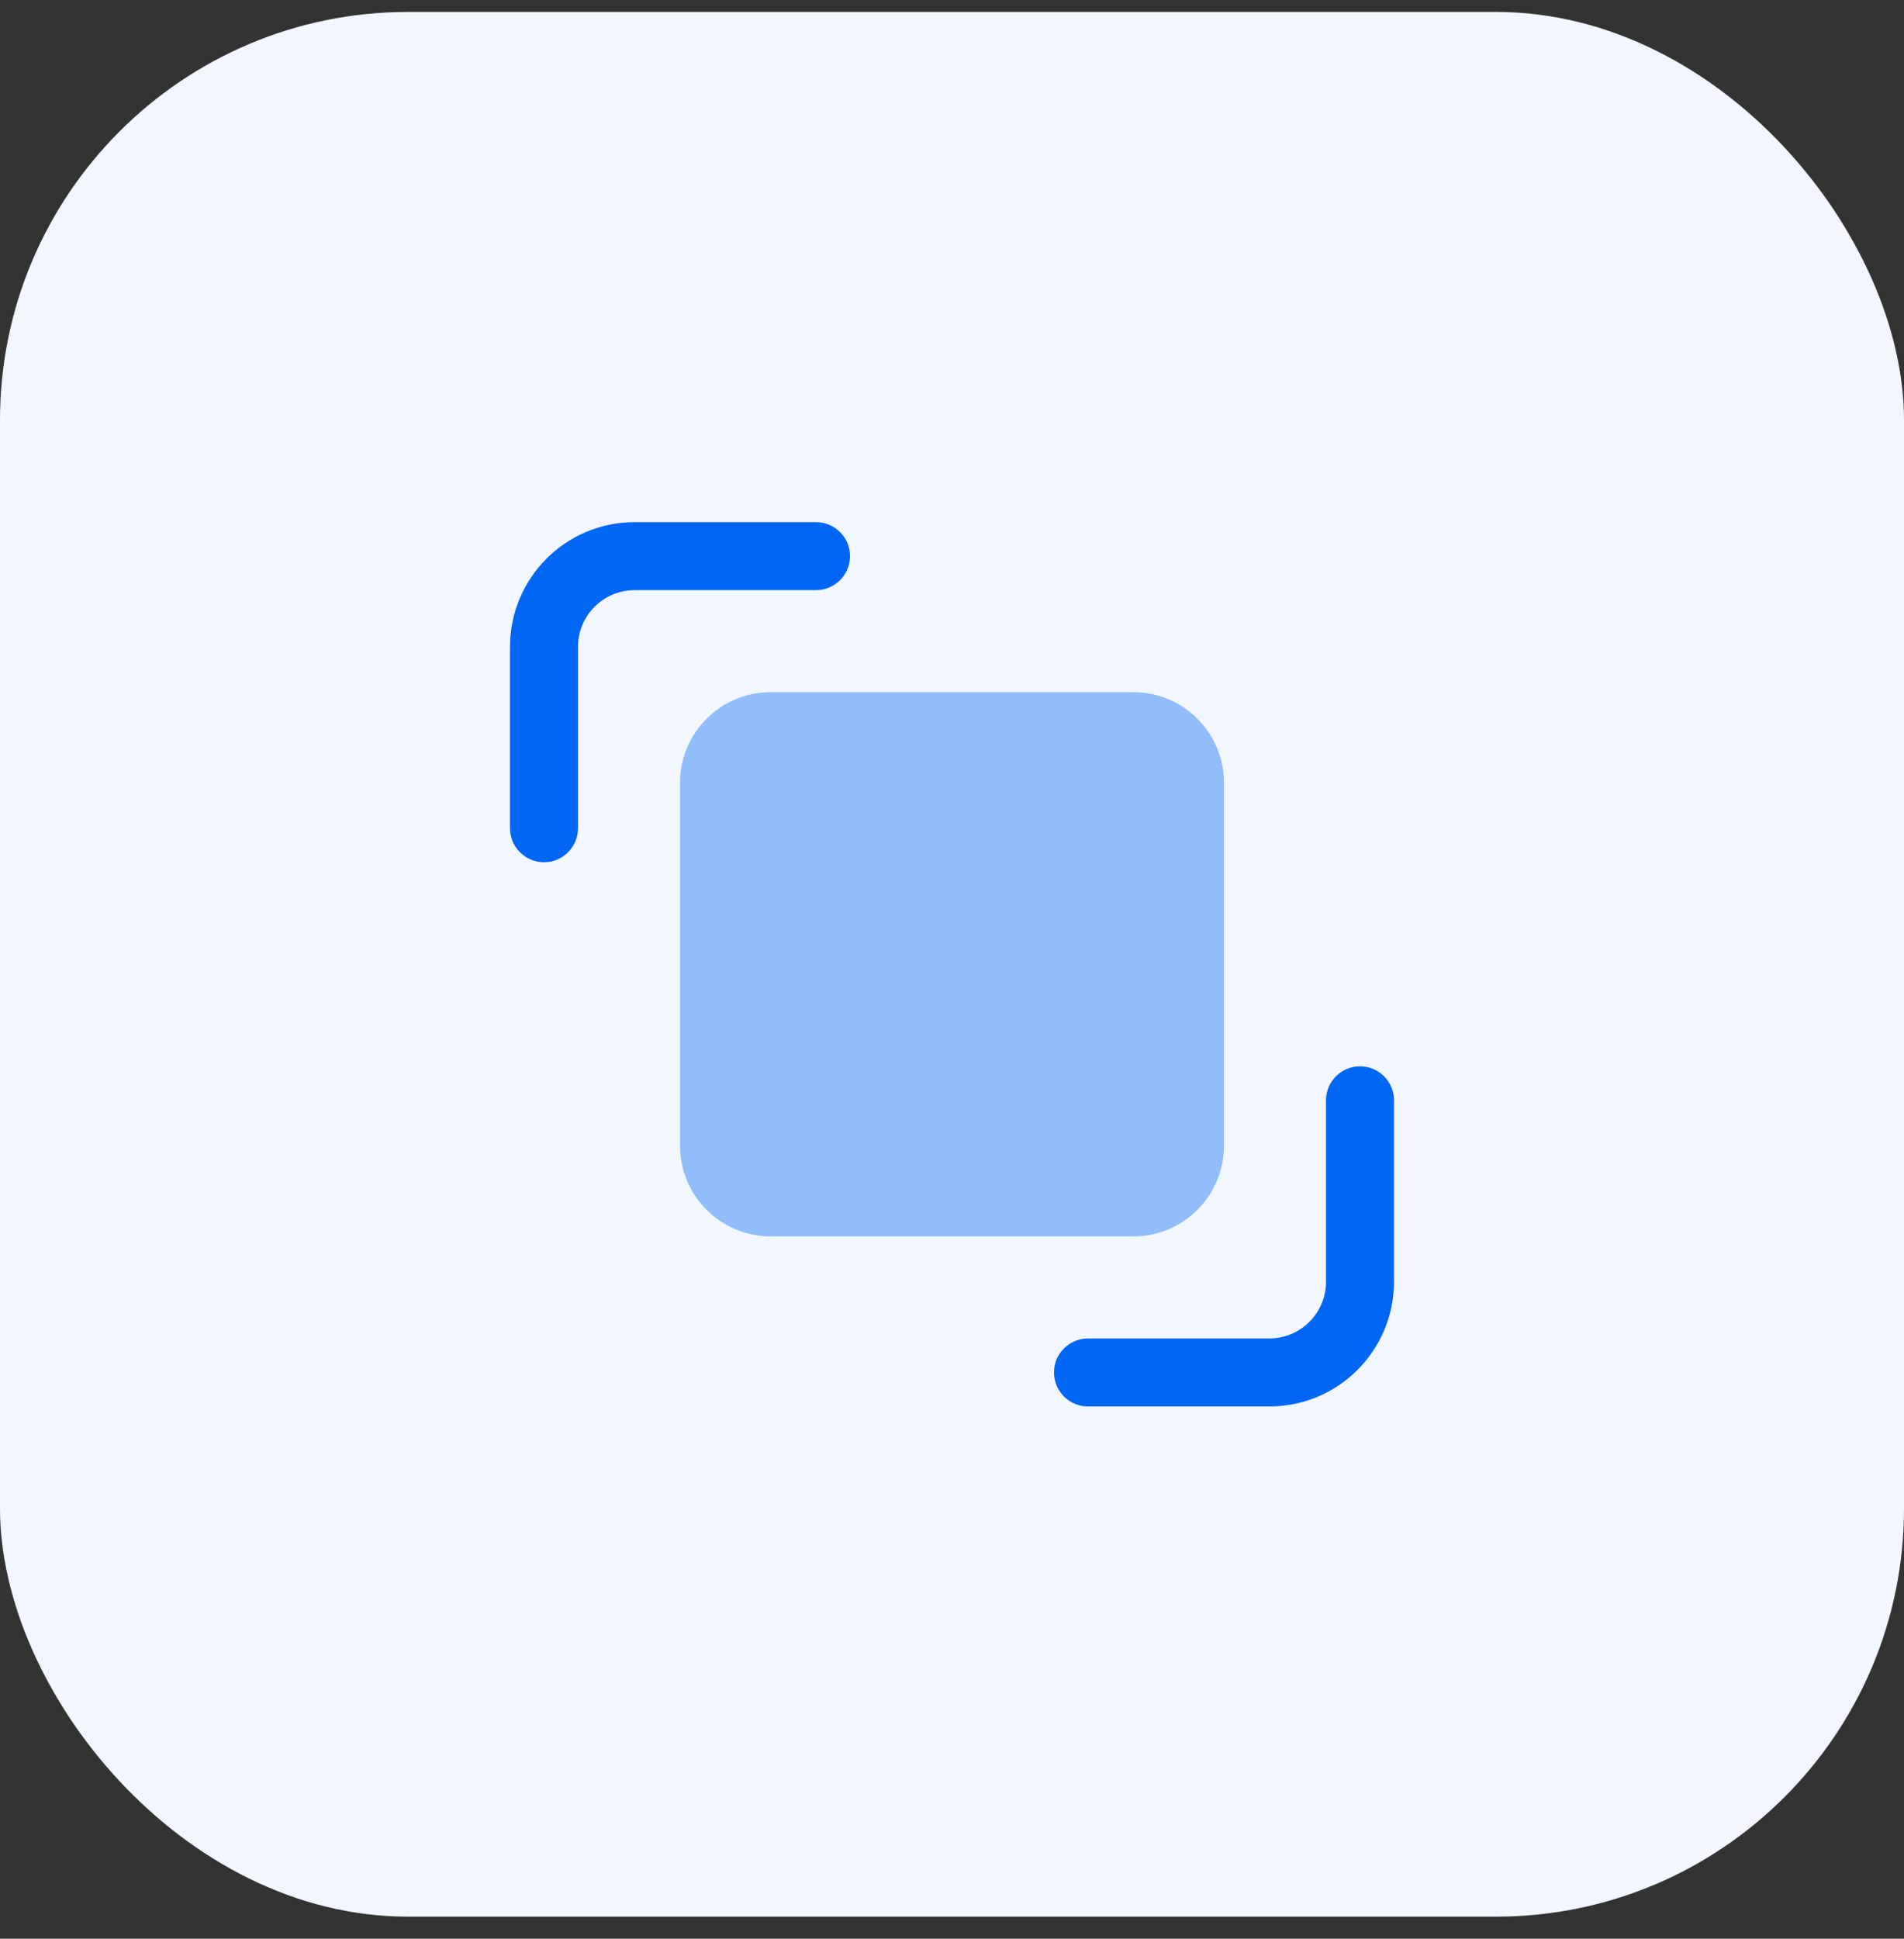 <svg width="56" height="57" viewBox="0 0 56 57" fill="none" xmlns="http://www.w3.org/2000/svg">
<rect x="0" y="0" width="56" height="57" fill="#333333" stroke="none"/>
<rect y="0.351" width="56" height="56" rx="12" fill="#F2F6FF"/>
<path opacity="0.4" d="M20 23.017C20 21.545 21.194 20.351 22.667 20.351H33.333C34.806 20.351 36 21.545 36 23.017V33.684C36 35.157 34.806 36.351 33.333 36.351H22.667C21.194 36.351 20 35.157 20 33.684V23.017Z" fill="#0067F4"/>
<path fill-rule="evenodd" clip-rule="evenodd" d="M15 19.017C15 16.992 16.642 15.351 18.667 15.351H24C24.552 15.351 25 15.799 25 16.351C25 16.903 24.552 17.351 24 17.351H18.667C17.746 17.351 17 18.097 17 19.017V24.351C17 24.903 16.552 25.351 16 25.351C15.448 25.351 15 24.903 15 24.351V19.017Z" fill="#0067F4"/>
<path fill-rule="evenodd" clip-rule="evenodd" d="M41 37.684C41 39.709 39.358 41.351 37.333 41.351L32 41.351C31.448 41.351 31 40.903 31 40.351C31 39.798 31.448 39.351 32 39.351L37.333 39.351C38.254 39.351 39 38.605 39 37.684L39 32.351C39 31.799 39.448 31.351 40 31.351C40.552 31.351 41 31.799 41 32.351L41 37.684Z" fill="#0067F4"/>
</svg>
